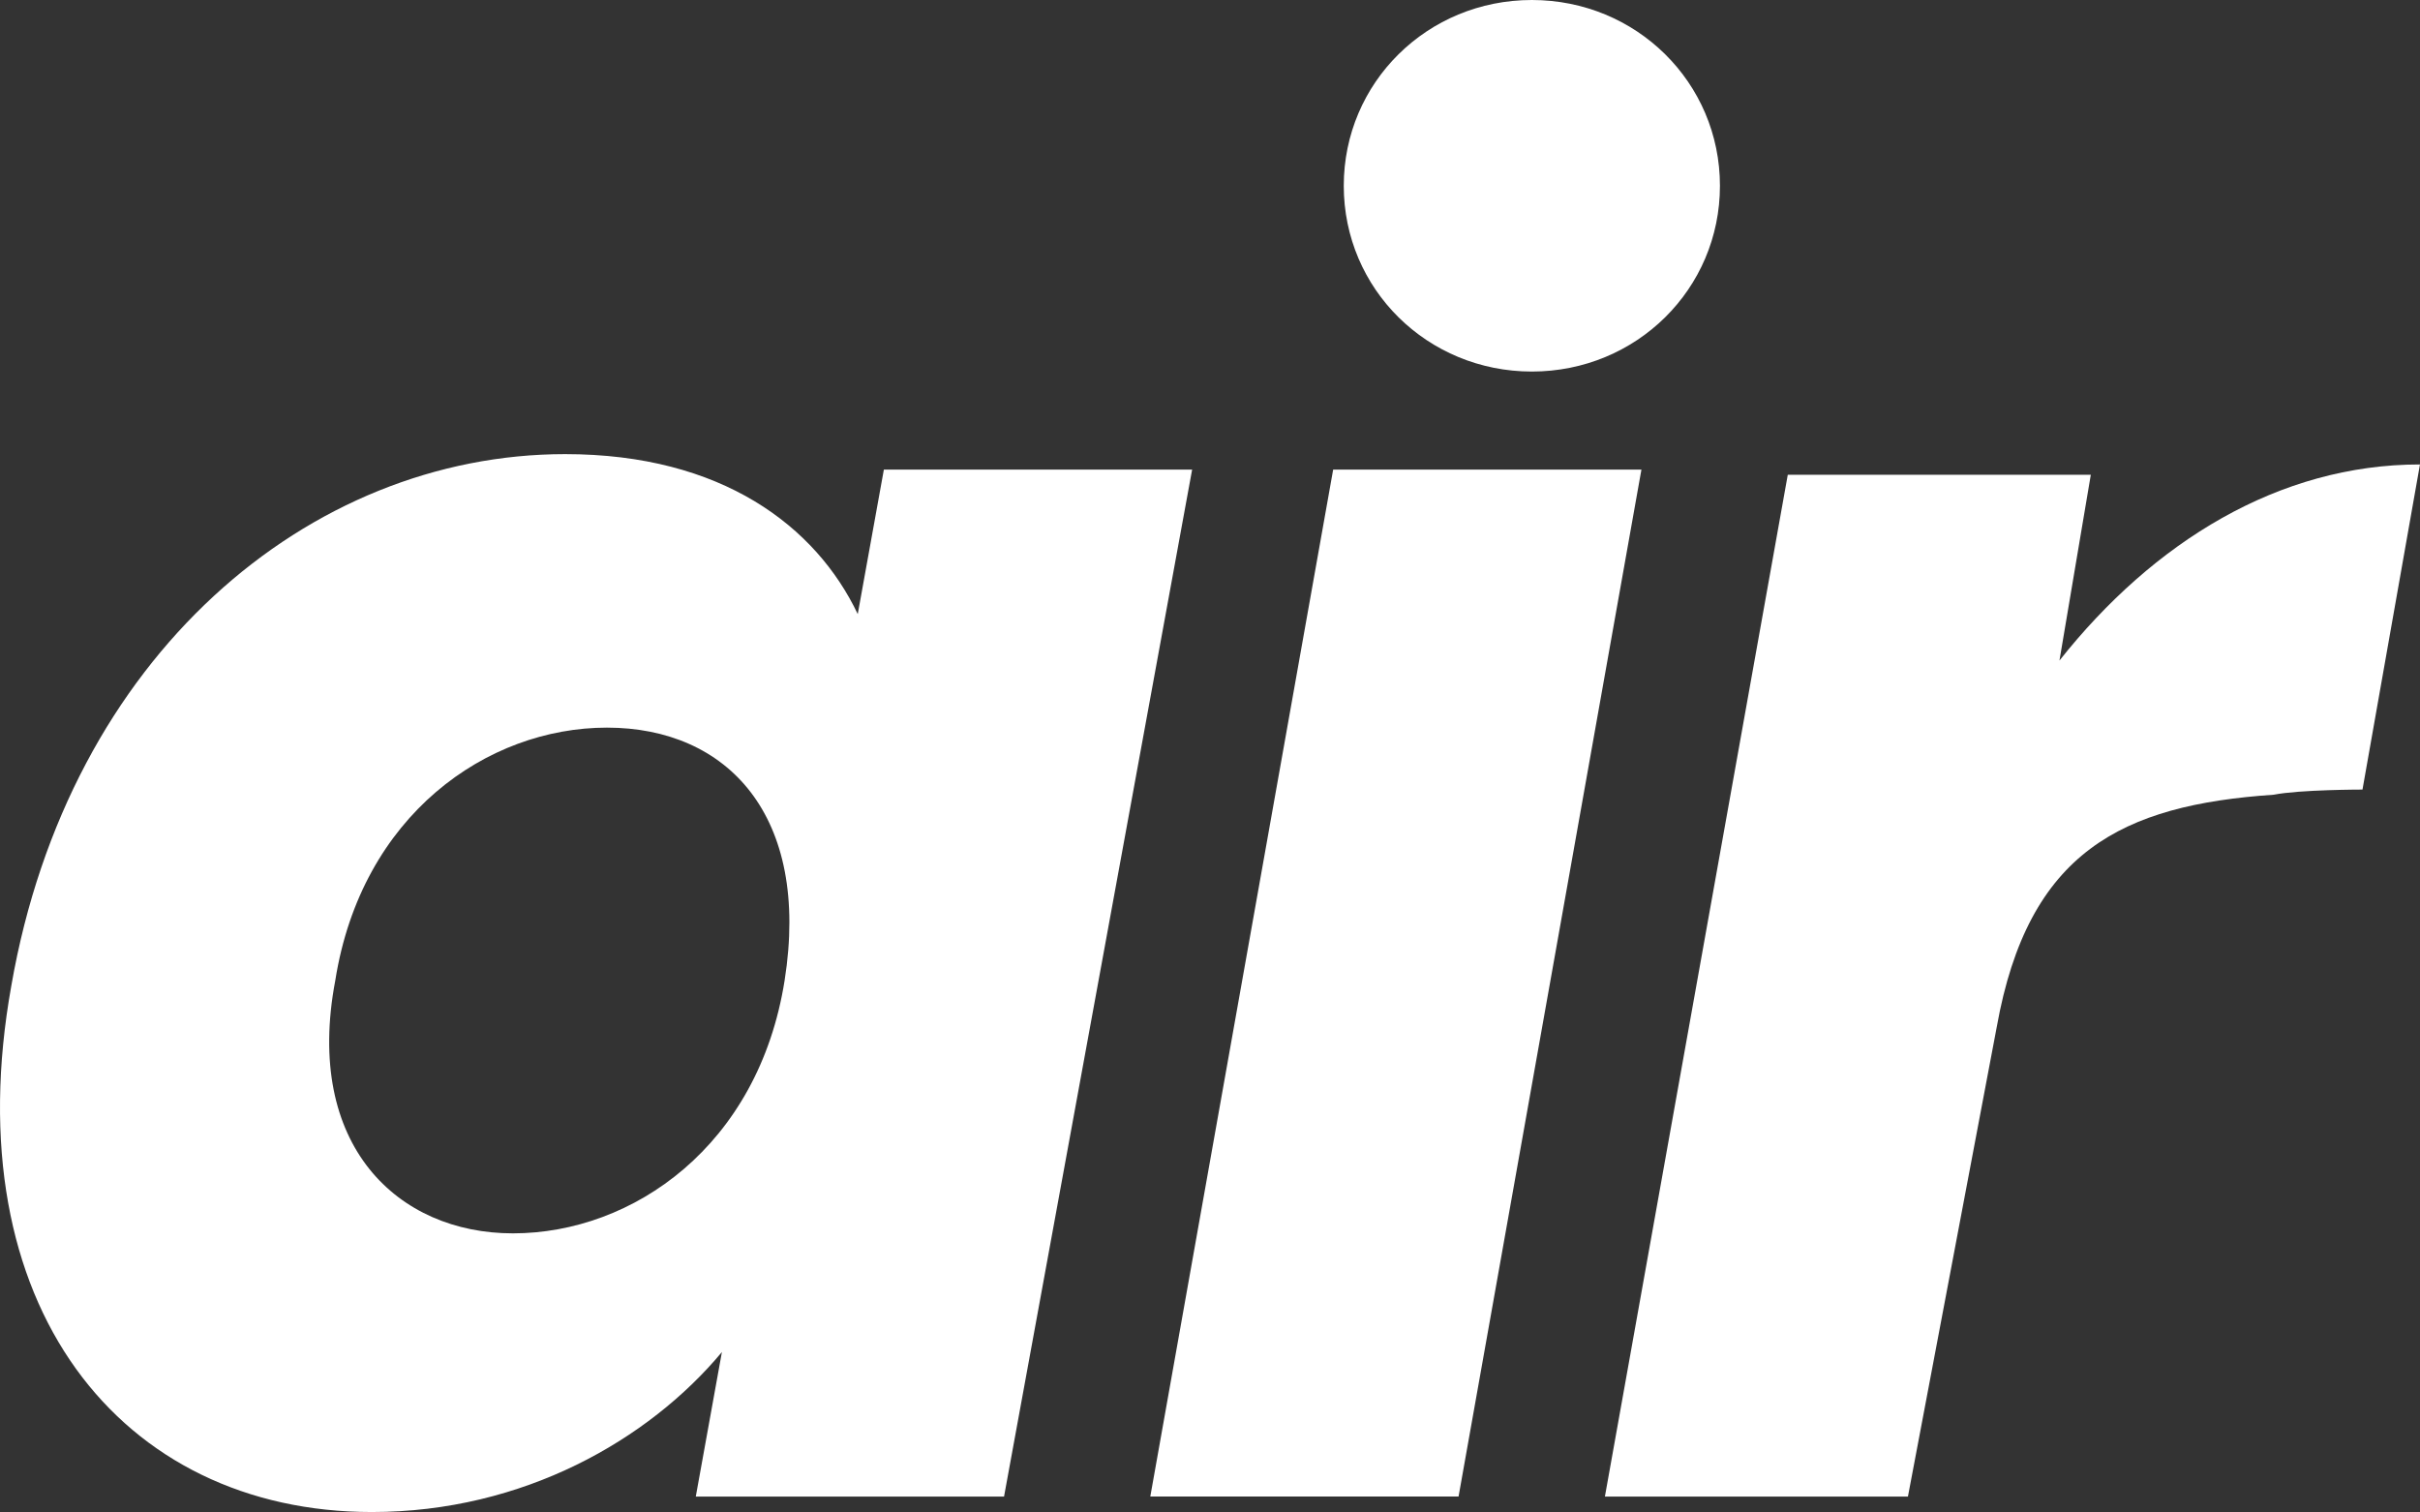 <svg width="200" height="125" viewBox="0 0 200 125" fill="none" xmlns="http://www.w3.org/2000/svg">
<rect x="0" y="0" width="200" height="125" fill="#333333" stroke="none"/>
<path d="M46.708 37.531C59.662 37.531 67.434 43.502 70.888 50.752L73.047 38.811H98.523L82.979 123.683H57.503L59.662 111.741C53.617 118.991 43.253 124.962 30.731 124.962C10.005 124.962 -3.812 107.902 0.937 81.46C5.687 54.164 25.55 37.531 46.708 37.531ZM50.162 60.135C40.231 60.135 29.868 67.386 27.709 81.033C25.118 94.681 32.89 101.931 42.39 101.931C52.321 101.931 62.684 94.681 64.843 81.033C67.002 67.386 60.093 60.135 50.162 60.135Z" fill="white"/>
<path d="M110.179 38.81H135.655L120.542 123.682H95.066L110.179 38.81Z" fill="white"/>
<path d="M157.681 123.683H132.637L147.75 39.238H172.794L170.203 54.591C177.975 44.782 188.338 38.385 199.997 38.385L195.247 65.254C195.247 65.254 190.066 65.254 187.907 65.68C175.385 66.533 167.612 70.372 165.021 84.872L157.681 123.683Z" fill="white"/>
<path d="M142.144 15.354C142.144 23.884 135.235 30.707 126.599 30.707C117.963 30.707 111.055 23.884 111.055 15.354C111.055 6.824 117.963 0 126.599 0C135.235 0 142.144 6.824 142.144 15.354Z" fill="white"/>
</svg>
